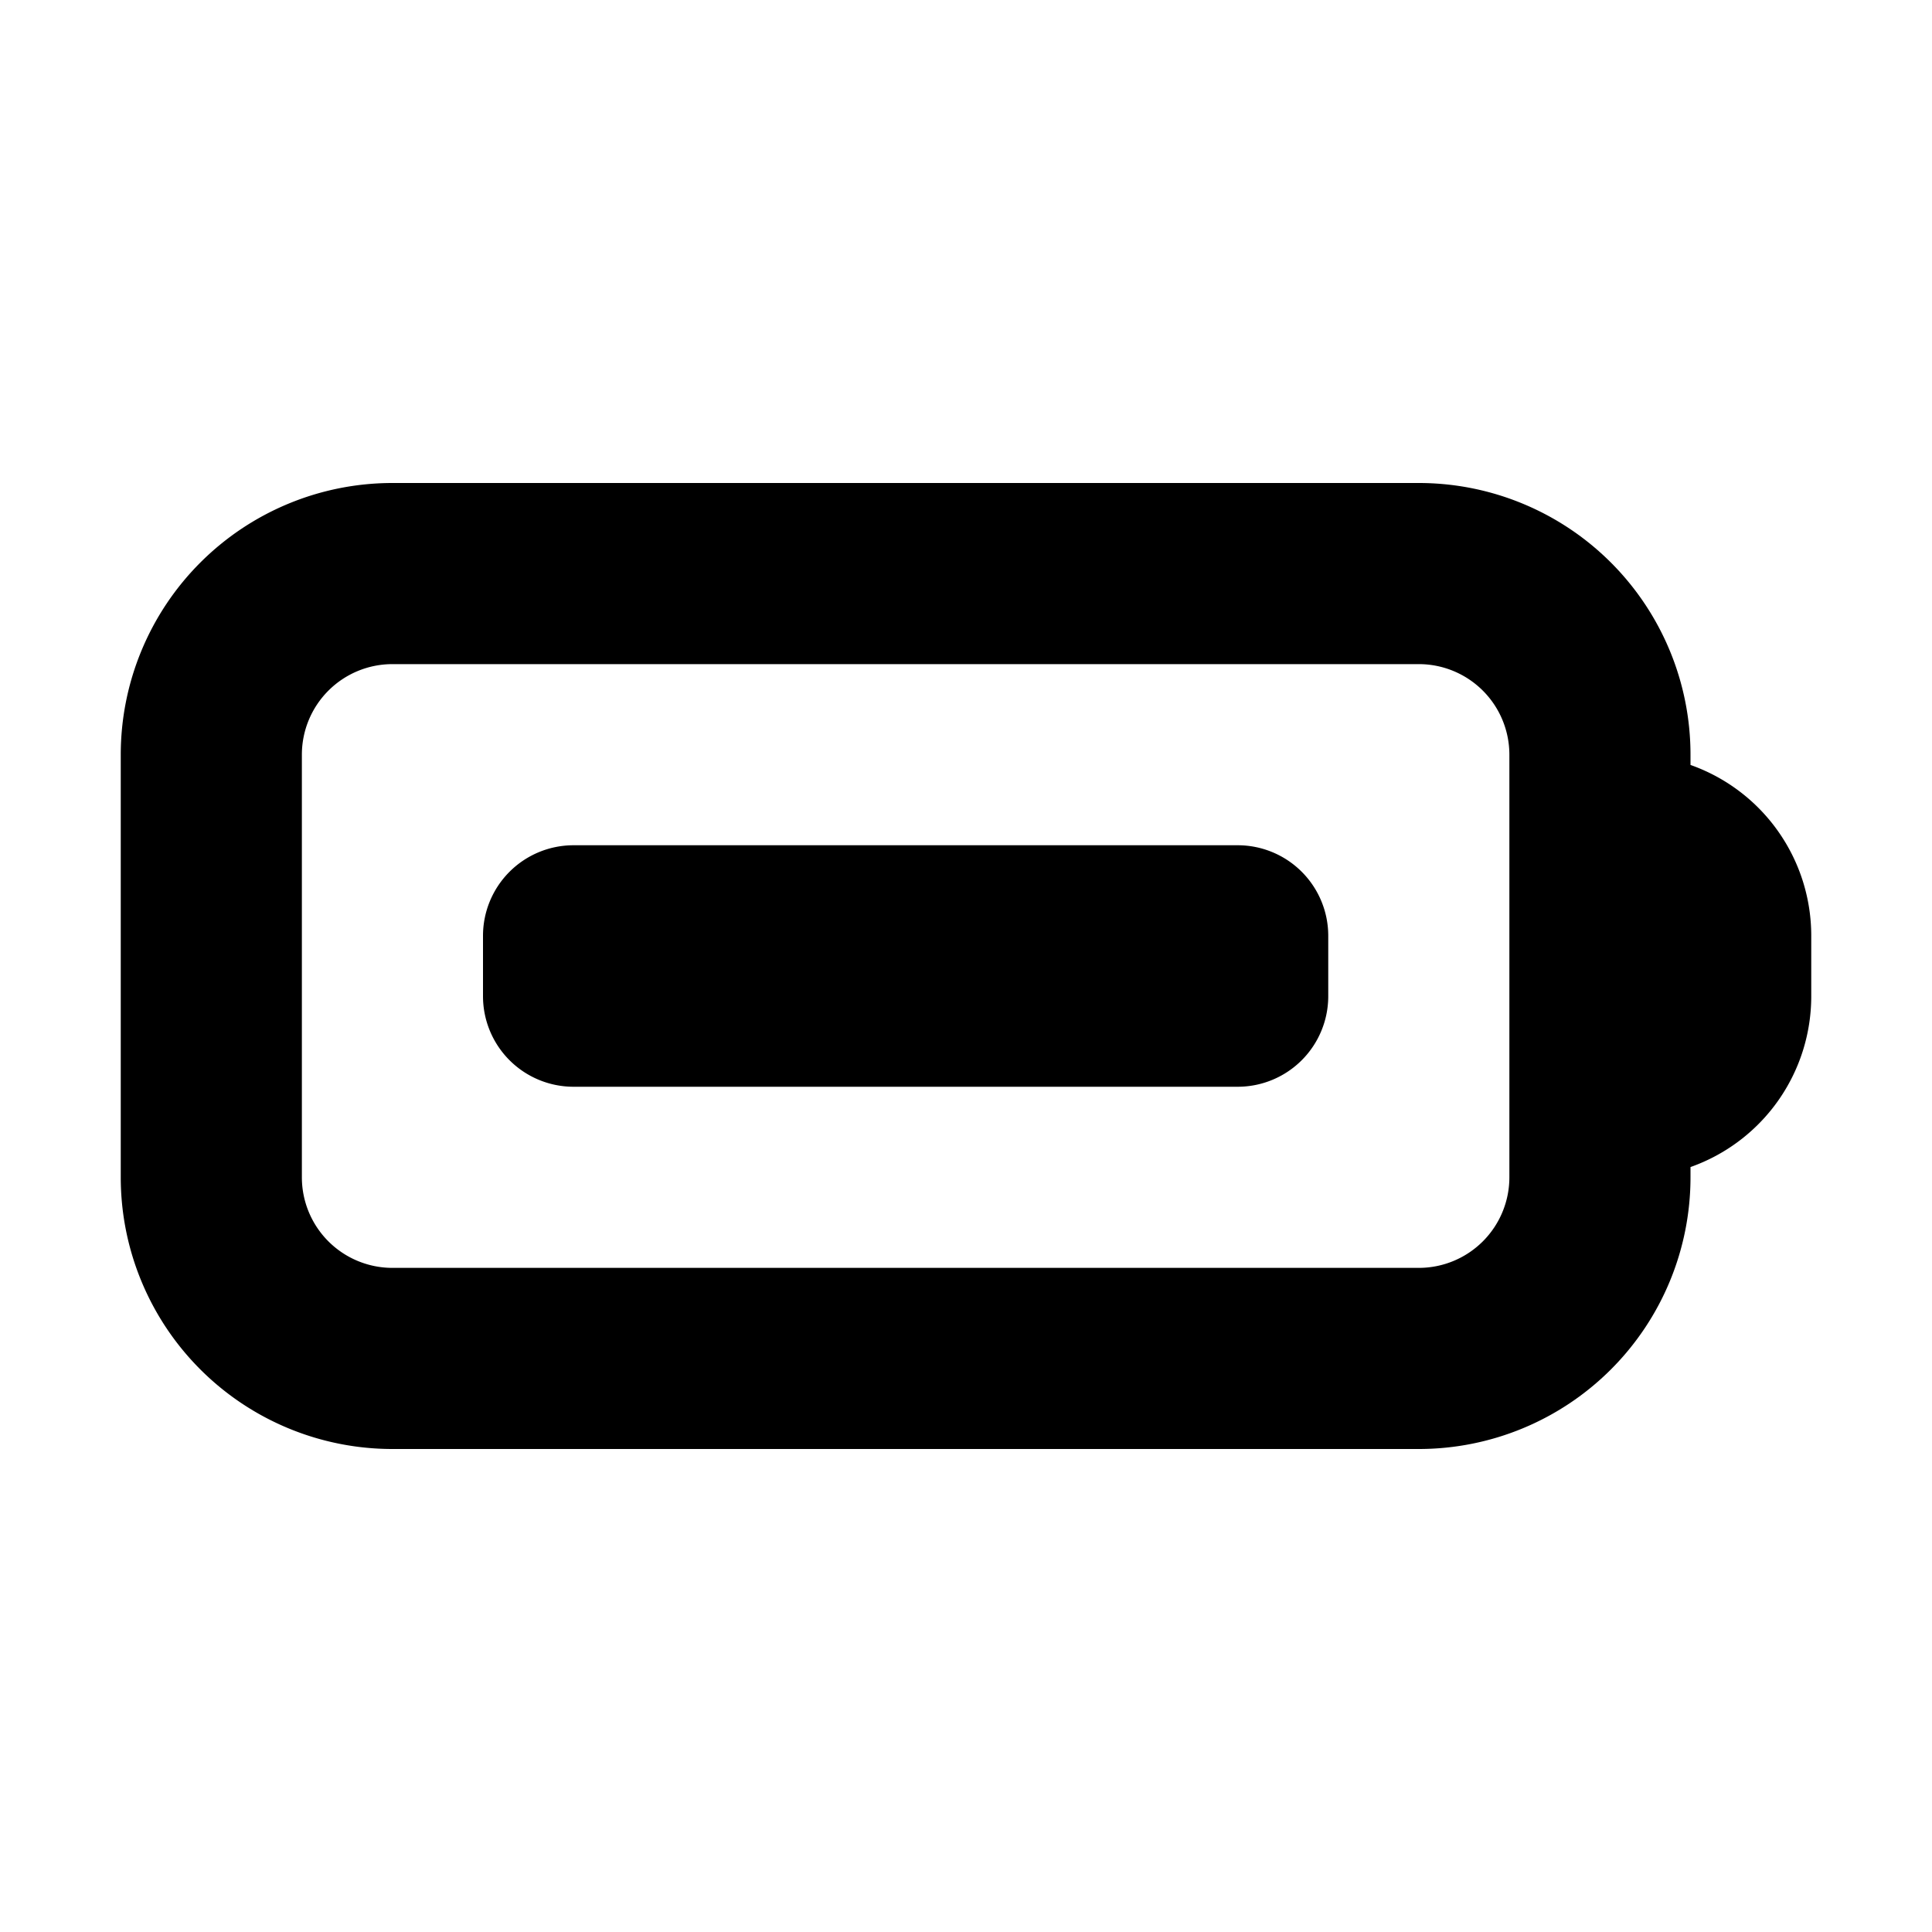 <svg xmlns="http://www.w3.org/2000/svg" viewBox="0 0 16 16" fill="currentColor" aria-hidden="true" data-slot="icon">
  <path d="M4 7.75A.75.75 0 0 1 4.75 7h5.5a.75.75 0 0 1 .75.75v.5a.75.75 0 0 1-.75.75h-5.5A.75.75 0 0 1 4 8.25v-.5Z"/>
  <path fill-rule="evenodd" d="M3.25 4A2.25 2.25 0 0 0 1 6.25v3.5A2.25 2.25 0 0 0 3.25 12h8.5A2.25 2.25 0 0 0 14 9.75v-.085a1.5 1.5 0 0 0 1-1.415v-.5a1.5 1.5 0 0 0-1-1.415V6.25A2.25 2.25 0 0 0 11.75 4h-8.5ZM2.5 6.25a.75.75 0 0 1 .75-.75h8.5a.75.75 0 0 1 .75.75v3.5a.75.75 0 0 1-.75.75h-8.5a.75.75 0 0 1-.75-.75v-3.5Z" clip-rule="evenodd"/>
</svg>
